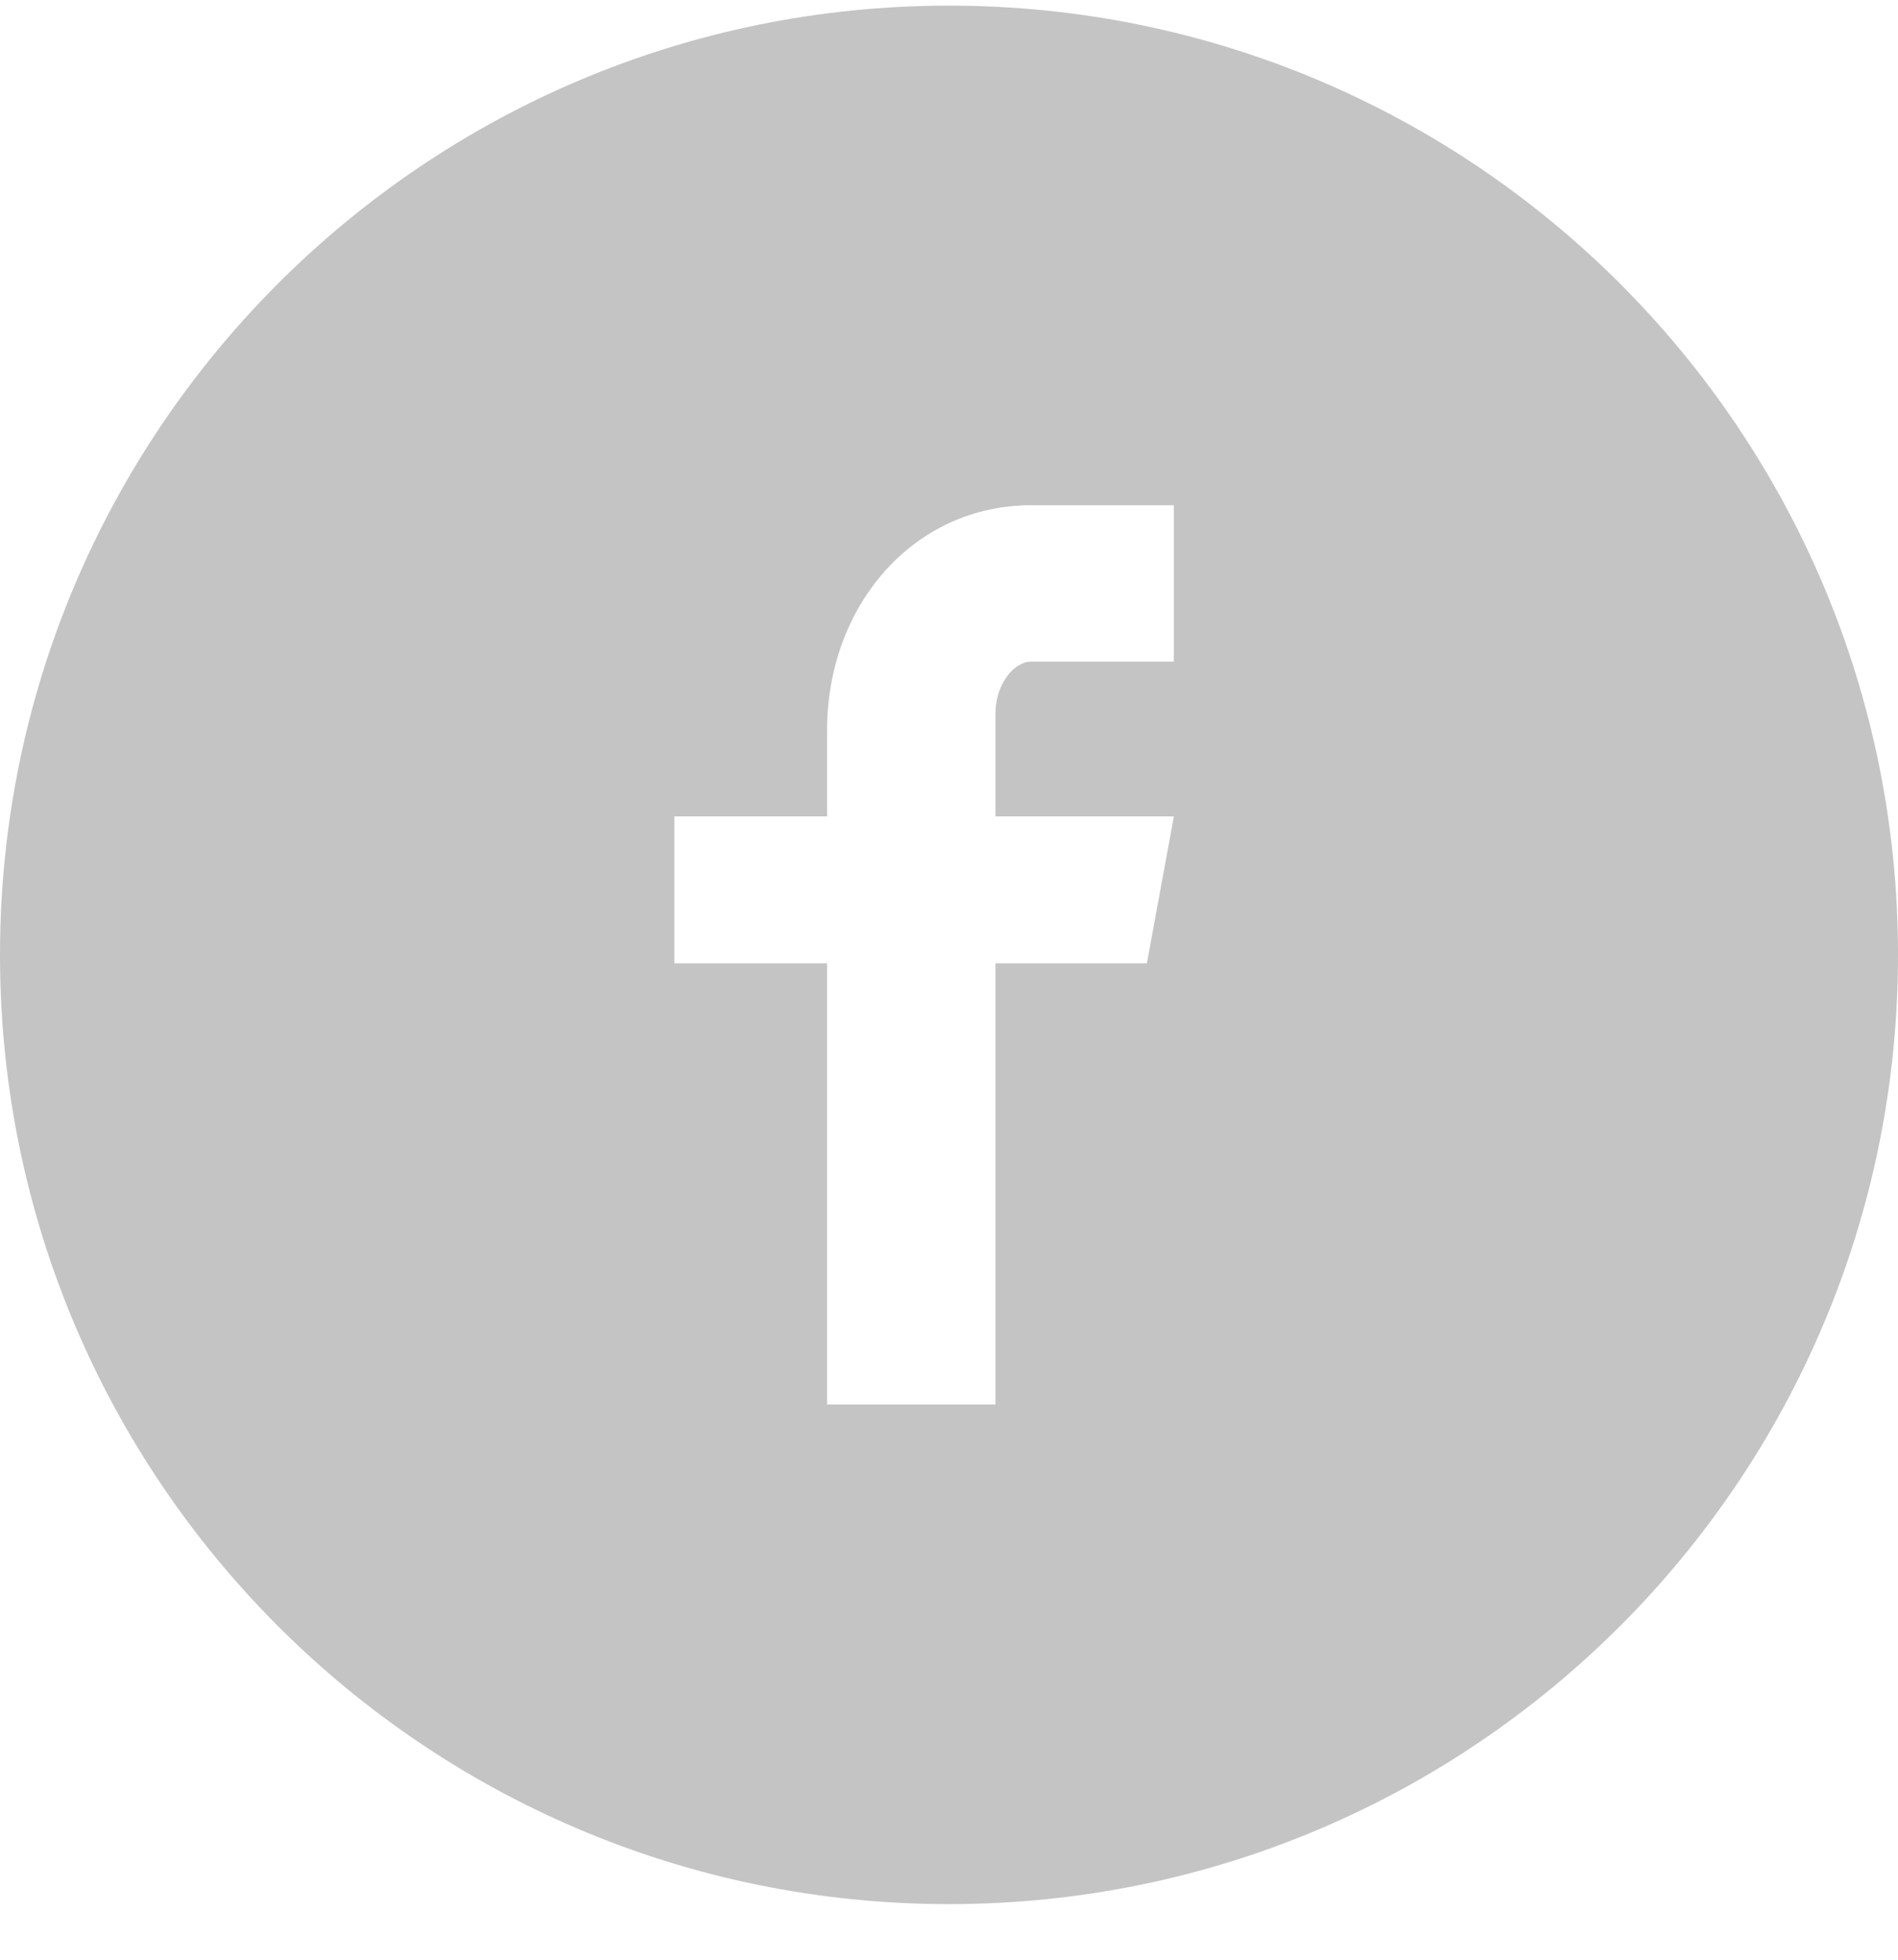 <svg width="31" height="32" viewBox="0 0 31 32" fill="none" xmlns="http://www.w3.org/2000/svg">
<path d="M15.5 0.092C6.939 0.092 0 7.031 0 15.592C0 24.152 6.939 31.092 15.5 31.092C24.061 31.092 31 24.152 31 15.592C31 7.031 24.061 0.092 15.5 0.092ZM19.172 10.803H16.842C16.566 10.803 16.259 11.166 16.259 11.649V13.331H19.173L18.732 15.73H16.259V22.933H13.509V15.73H11.015V13.331H13.509V11.92C13.509 9.895 14.914 8.25 16.842 8.25H19.172V10.803Z" fill="#C4C4C4"/>
</svg>
